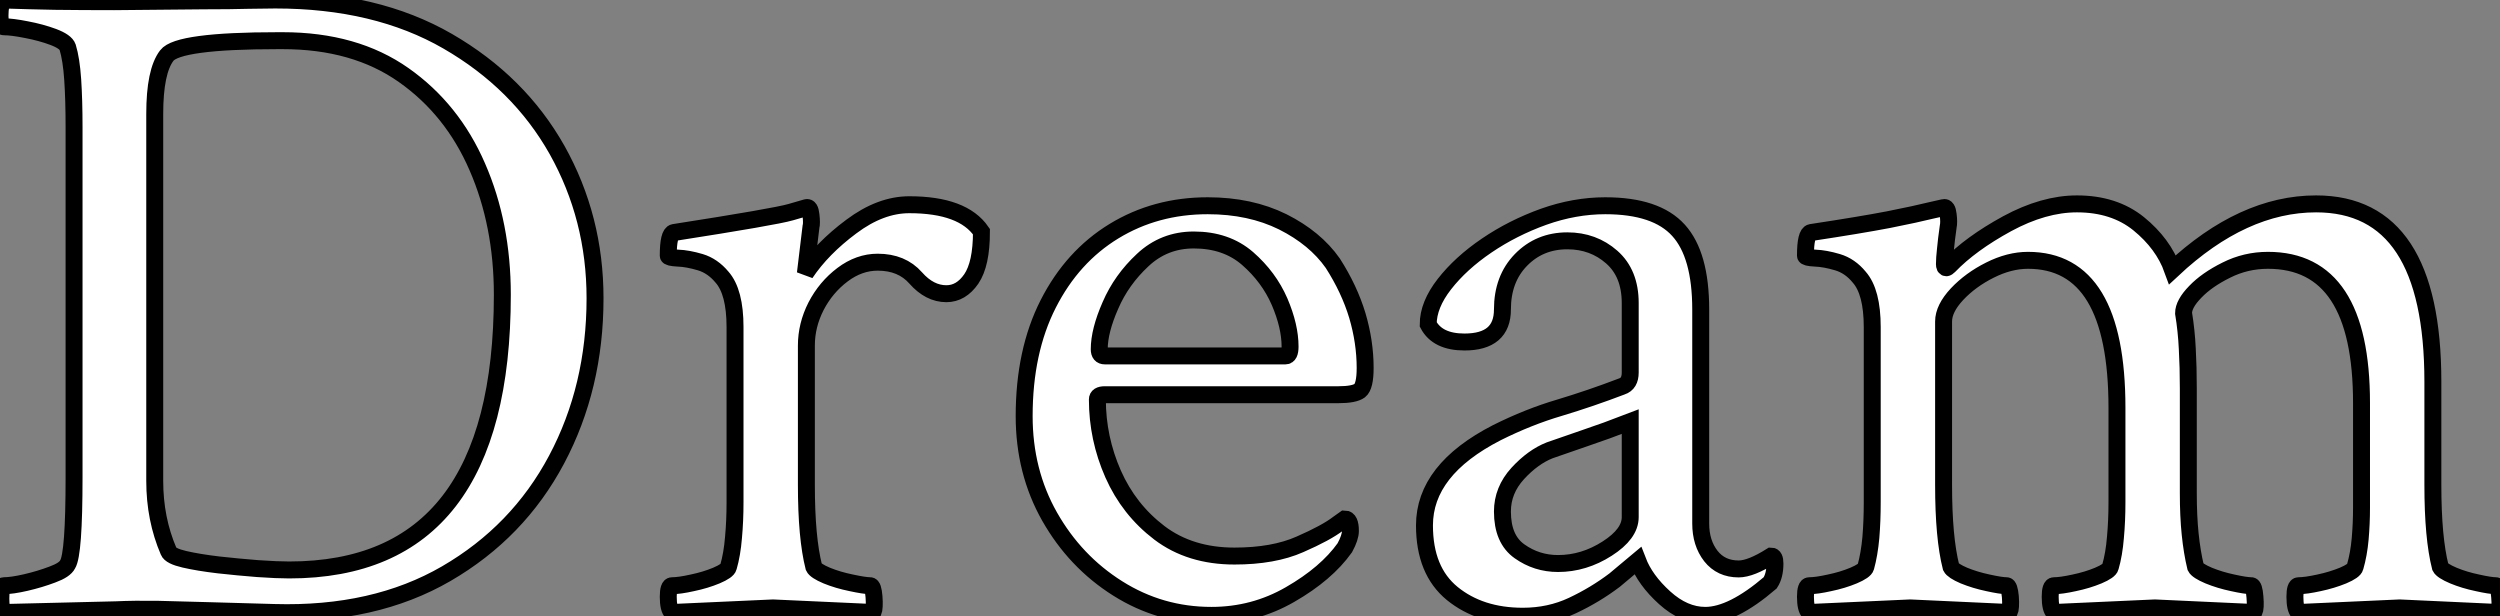 <?xml version="1.0" standalone="no"?>
<svg xmlns="http://www.w3.org/2000/svg" viewBox="1.001 9.02 147.511 36.36"><rect x="1.001" y="9.02" width="147.511" height="36.36" fill="#808080" stroke="none"/><path d="M8.70 0L2.08 0.16Q1.91 0 1.91-0.66L1.91-0.66Q1.91-1.42 2.08-1.42L2.08-1.42Q2.57-1.42 3.39-1.61Q4.21-1.80 4.95-2.08Q5.69-2.35 5.85-2.68L5.85-2.68Q6.23-3.28 6.23-7.82L6.23-7.82L6.23-28.49Q6.23-30.08 6.15-31.28Q6.07-32.48 5.85-33.20L5.85-33.20Q5.74-33.52 5.00-33.80Q4.27-34.07 3.42-34.23Q2.57-34.40 2.08-34.40L2.08-34.40Q1.86-34.40 1.86-35.05L1.86-35.05Q1.86-35.77 2.08-35.98L2.08-35.98Q3.50-35.93 5.11-35.90Q6.73-35.88 8.59-35.88L8.59-35.88L13.89-35.93Q15.48-35.93 16.52-35.96Q17.55-35.98 18.10-35.98L18.10-35.98Q24.06-35.98 28.27-33.55Q32.48-31.12 34.73-27.13Q36.97-23.13 36.97-18.38L36.97-18.38Q36.97-13.13 34.70-8.86Q32.43-4.59 28.19-2.13Q23.95 0.33 18.05 0.16L18.05 0.16L14.16 0.05Q12.52 0 11.16-0.03Q9.79-0.05 8.70 0L8.70 0ZM18.92-2.35L18.92-2.35Q31.50-2.35 31.50-18.59L31.50-18.59Q31.50-22.75 30.02-26.14Q28.55-29.53 25.68-31.55Q22.80-33.58 18.54-33.58L18.54-33.58L18.27-33.58Q12.36-33.58 11.70-32.70L11.70-32.70Q10.99-31.77 10.99-29.26L10.99-29.26L10.99-7.60Q10.99-5.36 11.81-3.45L11.81-3.45Q11.92-3.17 12.74-2.98Q13.56-2.79 14.74-2.65Q15.91-2.52 17.06-2.43Q18.21-2.35 18.92-2.35ZM47.47-0.11L41.51 0.16Q41.29-0.05 41.29-0.77L41.29-0.77Q41.29-1.42 41.51-1.42L41.51-1.42Q41.95-1.42 42.71-1.59Q43.48-1.75 44.13-2.02Q44.79-2.30 44.84-2.52L44.84-2.52Q45.06-3.28 45.14-4.27Q45.23-5.25 45.23-6.34L45.23-6.34L45.23-16.68Q45.23-18.76 44.46-19.63L44.46-19.63Q43.91-20.29 43.18-20.51Q42.44-20.73 41.86-20.75Q41.29-20.78 41.29-20.89L41.29-20.89Q41.29-22.20 41.62-22.26L41.62-22.26Q47.58-23.19 48.51-23.46L48.51-23.46L49.44-23.73Q49.66-23.79 49.71-23.30Q49.77-22.80 49.71-22.59L49.71-22.59L49.38-19.85Q50.37-21.33 52.09-22.61Q53.81-23.90 55.51-23.90L55.51-23.90Q58.68-23.90 59.77-22.31L59.77-22.31Q59.77-20.40 59.17-19.52Q58.57-18.65 57.70-18.65L57.70-18.65Q56.71-18.65 55.89-19.58L55.89-19.58Q55.07-20.51 53.65-20.51L53.65-20.51Q52.55-20.51 51.57-19.77Q50.59-19.03 50.01-17.91Q49.44-16.79 49.44-15.59L49.44-15.59L49.44-7.38Q49.44-5.80 49.55-4.59Q49.66-3.39 49.88-2.52L49.88-2.52Q49.98-2.30 50.64-2.02Q51.30-1.75 52.09-1.59Q52.88-1.42 53.21-1.42L53.21-1.42Q53.38-1.42 53.43-0.77Q53.48-0.11 53.38 0.16L53.38 0.16L47.47-0.11ZM73.34 0.33L73.34 0.33Q70.33 0.33 67.81-1.26Q65.30-2.84 63.79-5.50Q62.29-8.15 62.29-11.43L62.29-11.43Q62.29-15.26 63.71-18.05Q65.13-20.84 67.59-22.34Q70.05-23.84 73.12-23.84L73.12-23.84Q75.63-23.84 77.55-22.89Q79.46-21.93 80.50-20.45L80.50-20.45Q81.48-18.92 81.95-17.36Q82.41-15.80 82.41-14.27L82.41-14.27Q82.41-13.18 82.09-12.93Q81.76-12.69 80.83-12.69L80.83-12.69L67.05-12.69Q66.61-12.69 66.61-12.41L66.61-12.41Q66.61-10.12 67.54-8.01Q68.47-5.91 70.27-4.54Q72.08-3.17 74.70-3.17L74.70-3.17Q77-3.17 78.56-3.86Q80.12-4.54 80.83-5.09L80.83-5.09L81.21-5.36Q81.54-5.36 81.54-4.65L81.54-4.65Q81.54-4.27 81.21-3.66L81.21-3.66Q80.12-2.13 77.98-0.90Q75.85 0.33 73.34 0.33ZM67.05-14.98L67.05-14.98L77.71-14.98Q77.98-14.98 77.98-15.53L77.98-15.53Q77.98-16.73 77.36-18.18Q76.73-19.63 75.47-20.73Q74.21-21.82 72.30-21.82L72.30-21.82Q70.55-21.82 69.29-20.64Q68.03-19.47 67.38-17.96Q66.72-16.46 66.72-15.37L66.72-15.37Q66.72-14.98 67.05-14.98ZM91.71 0.38L91.71 0.38Q89.20 0.38 87.55-0.96Q85.91-2.30 85.91-4.98L85.91-4.98Q85.91-8.26 90.18-10.45L90.18-10.45Q92.04-11.38 93.87-11.92Q95.70-12.47 97.56-13.18L97.56-13.18Q98.05-13.34 98.05-14L98.05-14L98.05-18.10Q98.05-19.85 96.96-20.81Q95.87-21.77 94.34-21.77L94.34-21.77Q92.70-21.77 91.60-20.64Q90.51-19.52 90.51-17.72L90.51-17.72Q90.51-15.80 88.27-15.80L88.27-15.80Q86.68-15.80 86.13-16.84L86.13-16.84Q86.13-17.99 87.09-19.22Q88.05-20.45 89.58-21.49Q91.11-22.53 92.94-23.19Q94.77-23.84 96.58-23.84L96.58-23.84Q99.59-23.84 100.90-22.39Q102.21-20.95 102.21-17.72L102.21-17.72L102.21-5.09Q102.21-3.94 102.81-3.17Q103.41-2.41 104.45-2.41L104.45-2.41Q105.16-2.41 106.37-3.17L106.37-3.17Q106.59-3.17 106.59-2.73L106.59-2.73Q106.59-2.02 106.31-1.59L106.31-1.59Q104.07 0.33 102.48 0.33L102.48 0.33Q101.23 0.33 100.08-0.71Q98.93-1.75 98.49-2.90L98.49-2.90Q98.22-2.68 97.81-2.32Q97.40-1.97 97.13-1.75L97.13-1.75Q95.98-0.88 94.64-0.25Q93.30 0.38 91.71 0.38ZM93.79-2.73L93.79-2.73Q95.32-2.73 96.69-3.61Q98.05-4.48 98.05-5.47L98.05-5.47L98.05-11.10Q96.63-10.55 95.35-10.12Q94.06-9.68 93.30-9.41L93.30-9.41Q92.31-9.02 91.41-8.04Q90.51-7.05 90.51-5.80L90.51-5.80Q90.51-4.16 91.52-3.45Q92.53-2.73 93.79-2.73ZM114.57-0.11L108.61 0.16Q108.39-0.05 108.39-0.77L108.39-0.77Q108.39-1.42 108.61-1.42L108.61-1.42Q109.05-1.42 109.81-1.59Q110.58-1.75 111.23-2.02Q111.89-2.30 111.95-2.52L111.95-2.52Q112.16-3.28 112.25-4.27Q112.33-5.25 112.33-6.34L112.33-6.34L112.33-16.68Q112.33-18.76 111.56-19.63L111.56-19.63Q111.02-20.29 110.28-20.51Q109.54-20.73 108.96-20.75Q108.39-20.78 108.39-20.89L108.39-20.89Q108.39-22.20 108.72-22.26L108.72-22.26Q111.62-22.70 113.29-23.02Q114.95-23.35 115.83-23.57L115.83-23.57L116.54-23.73Q116.76-23.79 116.81-23.32Q116.87-22.86 116.81-22.59L116.81-22.59Q116.70-21.82 116.65-21.27Q116.59-20.73 116.59-20.40L116.59-20.40Q116.59-20.18 116.70-20.18L116.70-20.18Q116.76-20.18 116.87-20.29L116.87-20.29Q118.13-21.60 120.29-22.78Q122.45-23.95 124.41-23.95L124.41-23.95Q126.60-23.95 128.05-22.78Q129.50-21.60 130.05-20.07L130.05-20.07Q134.20-23.95 138.52-23.95L138.52-23.95Q145.41-23.95 145.41-13.45L145.41-13.45L145.41-7.38Q145.41-5.80 145.52-4.59Q145.63-3.39 145.85-2.52L145.85-2.52Q145.96-2.30 146.62-2.02Q147.27-1.75 148.04-1.59Q148.80-1.42 149.13-1.42L149.13-1.42Q149.30-1.42 149.35-0.77Q149.41-0.11 149.30 0.16L149.30 0.16L143.45-0.11L137.48 0.16Q137.27-0.05 137.27-0.77L137.27-0.77Q137.27-1.42 137.48-1.42L137.48-1.42Q137.92-1.42 138.69-1.59Q139.45-1.75 140.11-2.02Q140.77-2.30 140.82-2.52L140.82-2.52Q141.04-3.28 141.12-4.18Q141.20-5.09 141.20-6.02L141.20-6.02L141.20-12.20Q141.20-20.62 135.68-20.62L135.68-20.62Q134.37-20.62 133.22-20.04Q132.07-19.47 131.39-18.76Q130.70-18.05 130.70-17.50L130.70-17.50Q130.87-16.46 130.92-15.39Q130.98-14.33 130.98-13.07L130.98-13.07L130.98-6.89Q130.98-5.52 131.09-4.46Q131.20-3.39 131.41-2.52L131.41-2.52Q131.52-2.30 132.18-2.02Q132.84-1.75 133.60-1.59Q134.37-1.42 134.70-1.42L134.70-1.42Q134.86-1.42 134.91-0.77Q134.97-0.11 134.86 0.16L134.86 0.16L129.01-0.11L123.05 0.16Q122.83-0.05 122.83-0.77L122.83-0.77Q122.83-1.42 123.05-1.42L123.05-1.42Q123.48-1.42 124.25-1.59Q125.02-1.75 125.67-2.02Q126.33-2.30 126.38-2.52L126.38-2.52Q126.60-3.28 126.68-4.27Q126.77-5.25 126.77-6.34L126.77-6.34L126.77-11.92Q126.77-20.62 121.52-20.62L121.52-20.62Q120.42-20.62 119.27-20.04Q118.13-19.47 117.33-18.62Q116.54-17.77 116.54-17.01L116.54-17.01L116.54-7.38Q116.54-5.80 116.65-4.59Q116.76-3.39 116.98-2.52L116.98-2.52Q117.09-2.30 117.74-2.02Q118.40-1.75 119.16-1.59Q119.93-1.42 120.26-1.42L120.26-1.42Q120.42-1.42 120.48-0.77Q120.53-0.11 120.42 0.16L120.42 0.16L114.57-0.11Z" fill="white" stroke="black" transform="translate(0 0) scale(1 1) translate(-0.859 45)"/></svg>